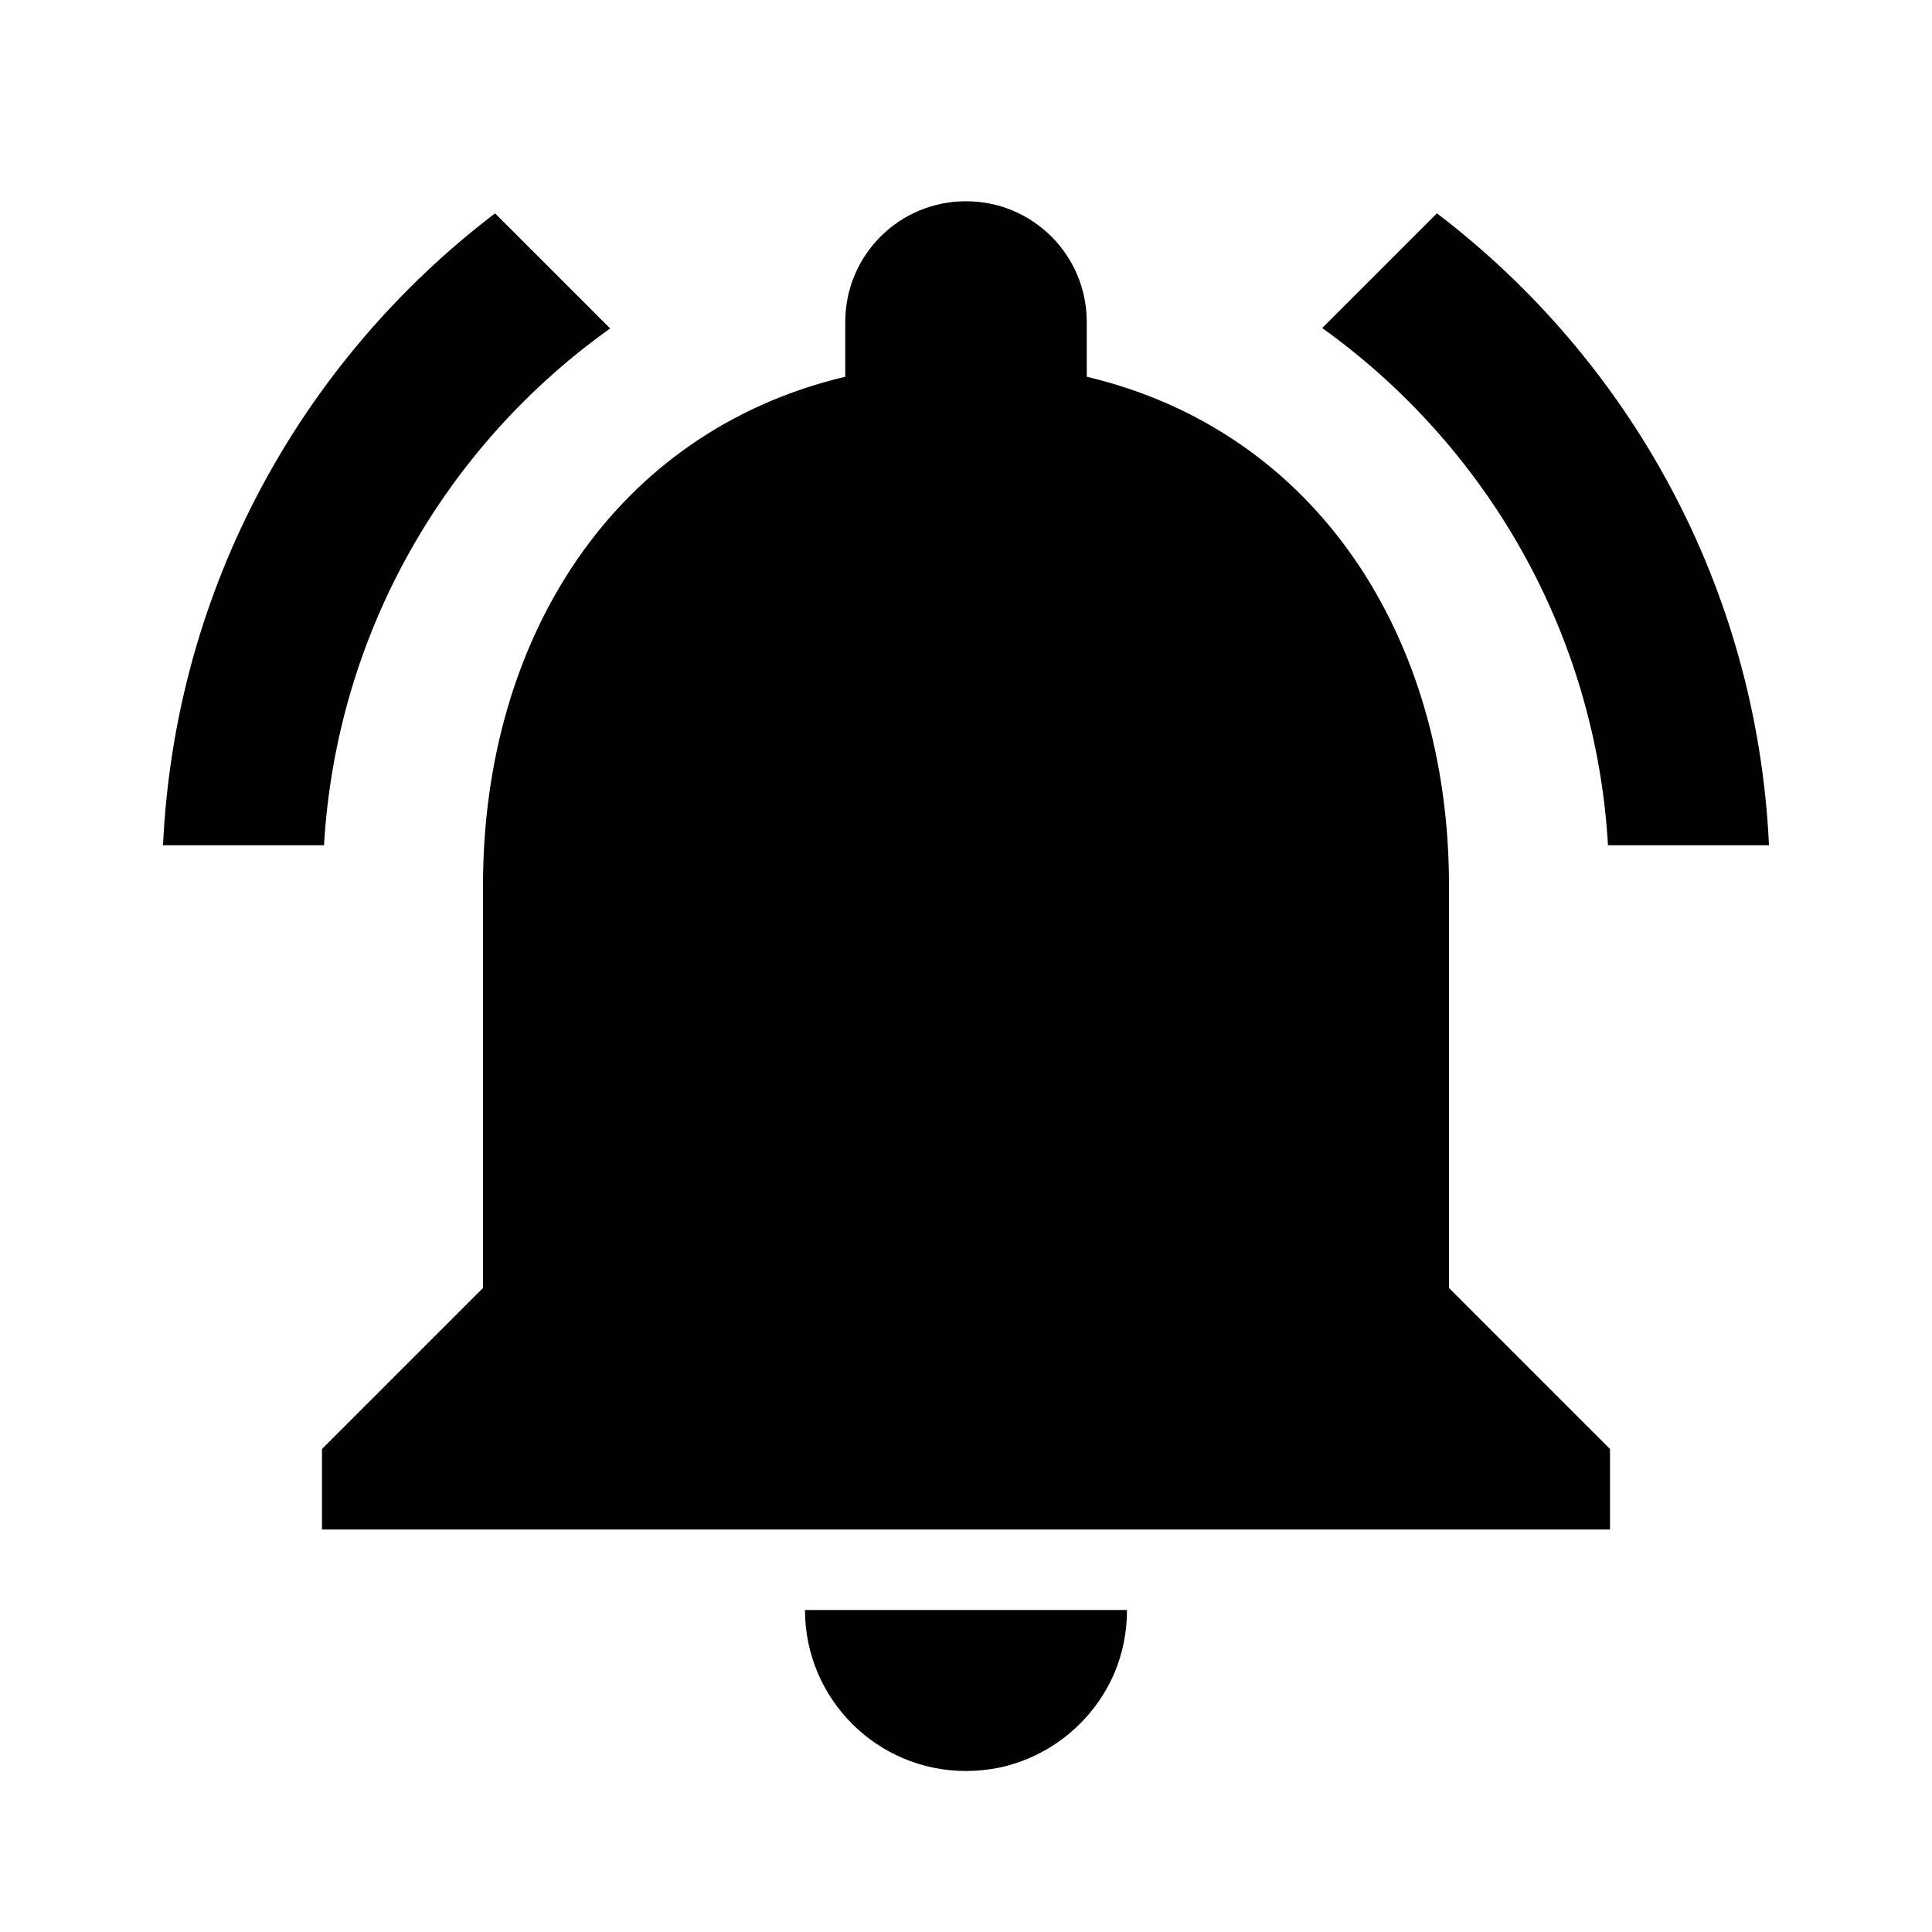 <svg width="48" height="48" viewBox="0 0 48 48" fill="none" xmlns="http://www.w3.org/2000/svg">
<path d="M15.16 8.16L12.3 5.3C7.51 8.95 4.35 14.59 4.05 21H8.05C8.36 15.7 11.09 11.06 15.16 8.16ZM39.95 21H43.95C43.65 14.59 40.49 8.95 35.7 5.3L32.85 8.15C36.91 11.06 39.64 15.7 39.95 21ZM36 22C36 15.85 32.73 10.72 27 9.36V8C27 6.34 25.66 5 24 5C22.34 5 21 6.34 21 8V9.36C15.27 10.72 12 15.85 12 22V32L8 36V38H40V36L36 32V22ZM24 44C24.28 44 24.55 43.97 24.81 43.92C26.11 43.65 27.18 42.75 27.69 41.56C27.89 41.08 28 40.56 28 40H20C20 42.21 21.79 44 24 44Z" fill="#010101"/>
</svg>
